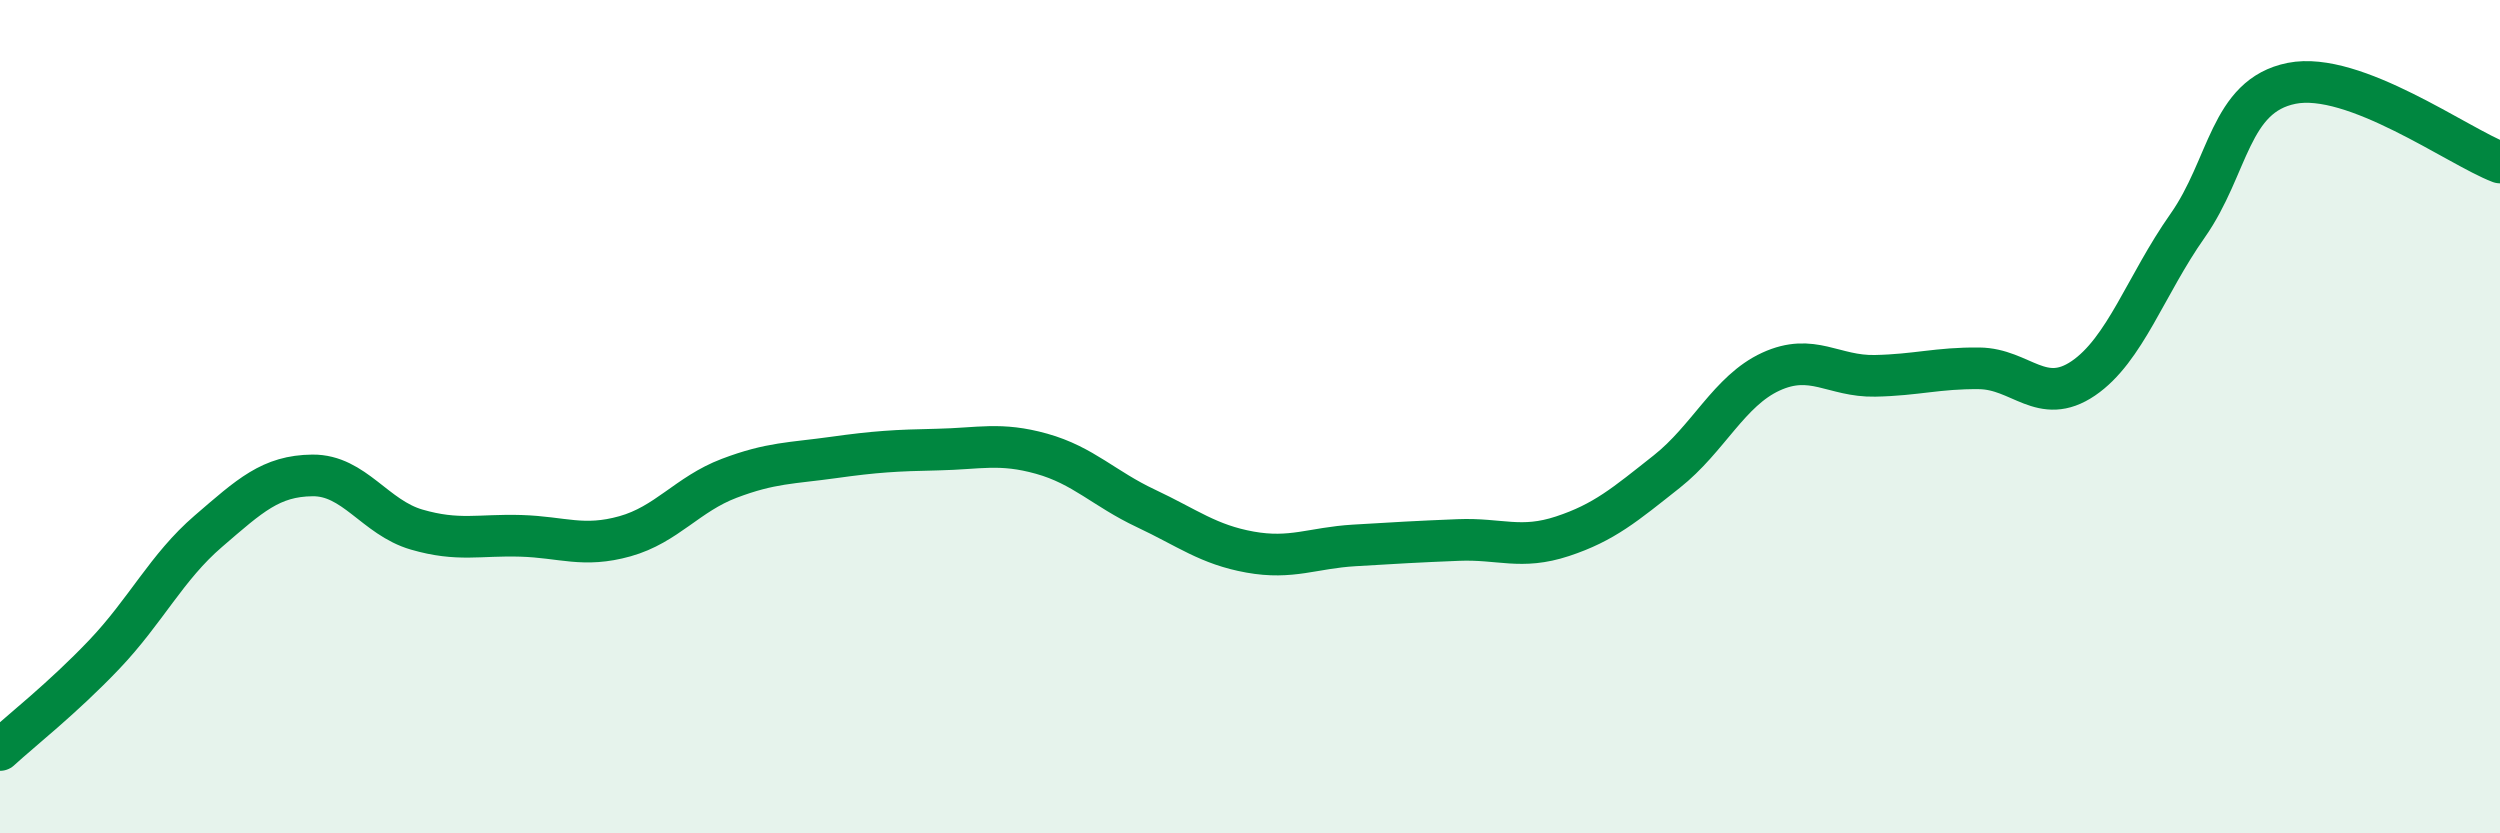 
    <svg width="60" height="20" viewBox="0 0 60 20" xmlns="http://www.w3.org/2000/svg">
      <path
        d="M 0,18 C 0.5,17.54 1.5,16.76 2.5,15.71 C 3.5,14.66 4,13.61 5,12.75 C 6,11.89 6.5,11.42 7.5,11.41 C 8.5,11.4 9,12.42 10,12.71 C 11,13 11.5,12.83 12.5,12.86 C 13.5,12.89 14,13.15 15,12.87 C 16,12.59 16.5,11.86 17.5,11.48 C 18.5,11.1 19,11.12 20,10.98 C 21,10.84 21.5,10.81 22.5,10.79 C 23.5,10.77 24,10.61 25,10.89 C 26,11.17 26.5,11.73 27.5,12.2 C 28.5,12.67 29,13.07 30,13.25 C 31,13.43 31.5,13.15 32.5,13.09 C 33.5,13.03 34,13 35,12.96 C 36,12.92 36.5,13.2 37.5,12.87 C 38.5,12.54 39,12.11 40,11.32 C 41,10.53 41.5,9.38 42.5,8.92 C 43.5,8.46 44,9.04 45,9.02 C 46,9 46.5,8.83 47.5,8.84 C 48.5,8.85 49,9.76 50,9.08 C 51,8.4 51.5,6.84 52.5,5.42 C 53.5,4 53.5,2.3 55,2 C 56.5,1.7 59,3.52 60,3.9L60 20L0 20Z"
        fill="#008740"
        opacity="0.1"
        stroke-linecap="round"
        stroke-linejoin="round"
      />
      <path
        d="M 0,18 C 0.5,17.54 1.5,16.76 2.5,15.71 C 3.5,14.66 4,13.61 5,12.75 C 6,11.89 6.5,11.42 7.5,11.41 C 8.5,11.4 9,12.42 10,12.71 C 11,13 11.5,12.83 12.5,12.86 C 13.5,12.89 14,13.15 15,12.87 C 16,12.59 16.5,11.86 17.5,11.48 C 18.5,11.1 19,11.12 20,10.98 C 21,10.84 21.5,10.81 22.5,10.79 C 23.5,10.77 24,10.61 25,10.89 C 26,11.17 26.5,11.73 27.5,12.2 C 28.5,12.67 29,13.07 30,13.25 C 31,13.43 31.5,13.15 32.5,13.09 C 33.5,13.03 34,13 35,12.96 C 36,12.92 36.5,13.2 37.5,12.87 C 38.5,12.54 39,12.11 40,11.32 C 41,10.53 41.5,9.38 42.5,8.92 C 43.5,8.46 44,9.04 45,9.02 C 46,9 46.5,8.83 47.5,8.84 C 48.5,8.85 49,9.76 50,9.08 C 51,8.4 51.5,6.84 52.5,5.42 C 53.5,4 53.5,2.3 55,2 C 56.5,1.7 59,3.52 60,3.9"
        stroke="#008740"
        stroke-width="1"
        fill="none"
        stroke-linecap="round"
        stroke-linejoin="round"
      />
    </svg>
  